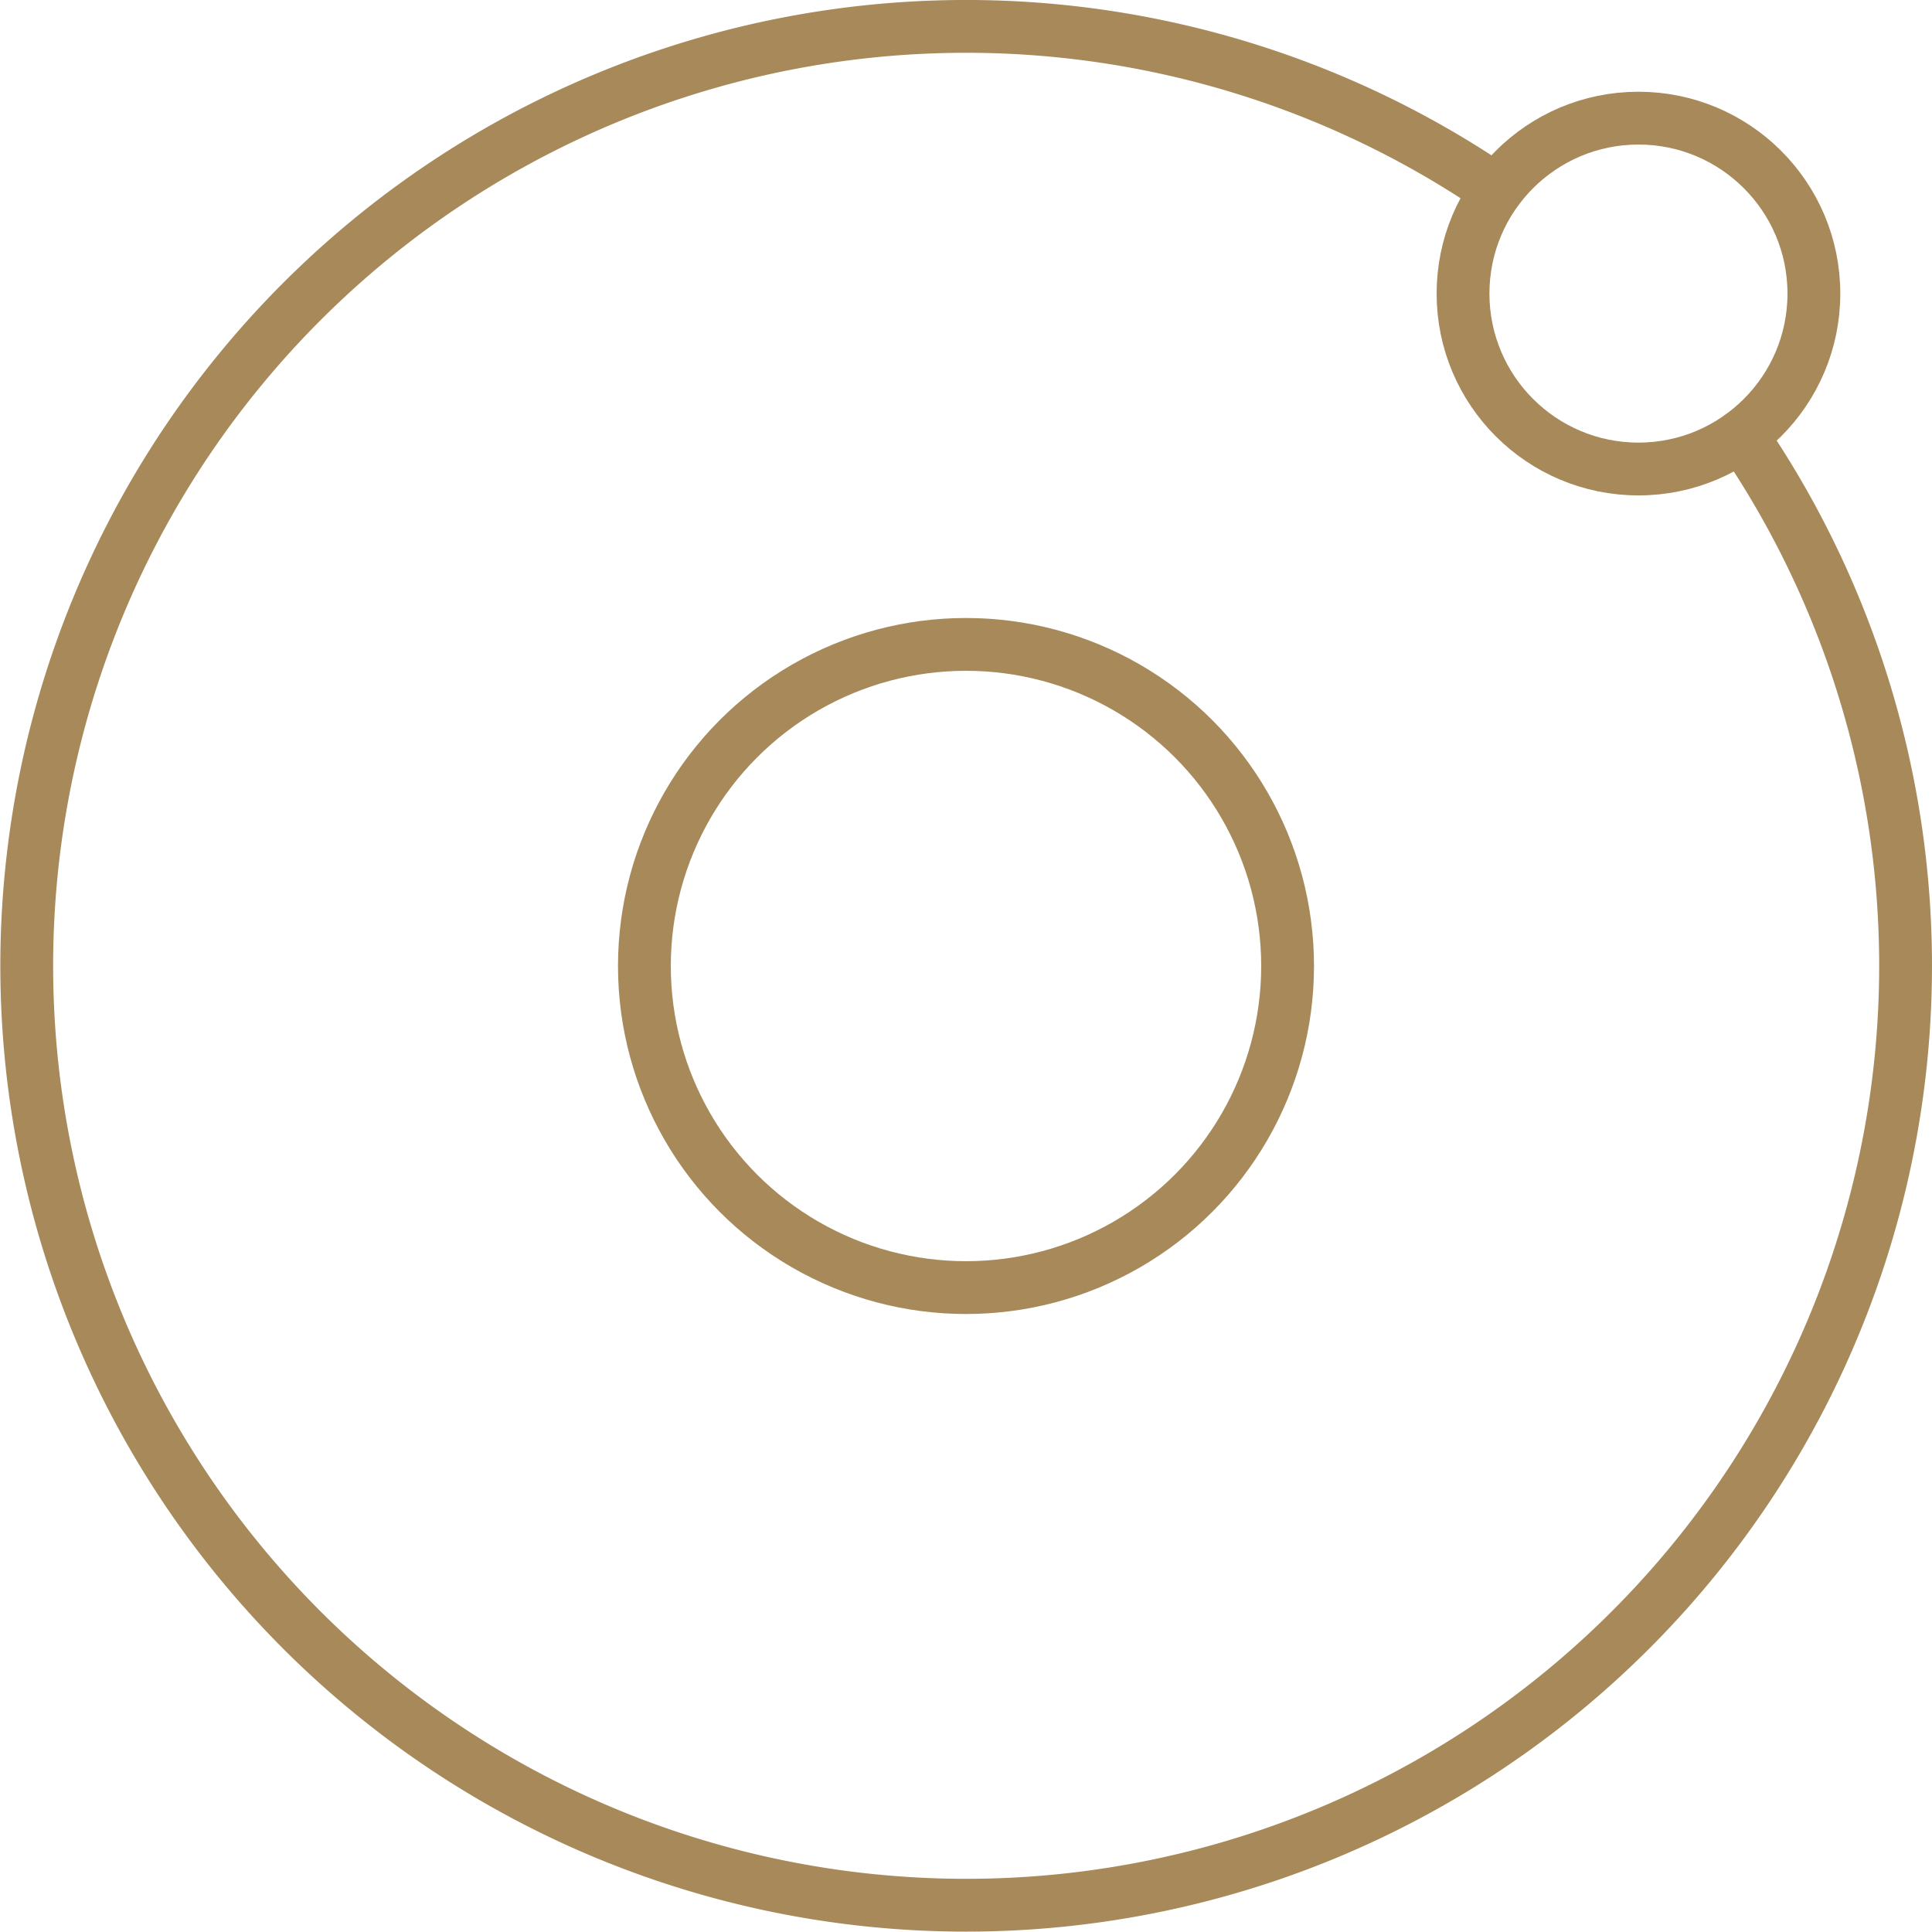<svg xmlns="http://www.w3.org/2000/svg" width="54.878" height="54.878" viewBox="0 0 54.878 54.878">
  <g id="Group_18526" data-name="Group 18526" transform="translate(-0.44 -0.44)">
    <g id="Group_18528" data-name="Group 18528" transform="translate(1.19 1.19)">
      <circle id="Ellipse_55" data-name="Ellipse 55" cx="9.135" cy="9.135" r="9.135" transform="translate(17.554 17.554)" fill="none" stroke="#a7895a" stroke-linecap="round" stroke-linejoin="round" stroke-width="1.5"/>
      <circle id="Ellipse_56" data-name="Ellipse 56" cx="4.983" cy="4.983" r="4.983" transform="translate(40.807 2.606)" fill="none" stroke="#a7895a" stroke-linecap="round" stroke-linejoin="round" stroke-width="1.5"/>
      <path id="Path_12064" data-name="Path 12064" d="M53.722,16.624a26.684,26.684,0,1,1-6.969-6.969" transform="translate(-5 -5)" fill="none" stroke="#a7895a" stroke-linecap="round" stroke-linejoin="round" stroke-width="1.5"/>
    </g>
  </g>
</svg>
